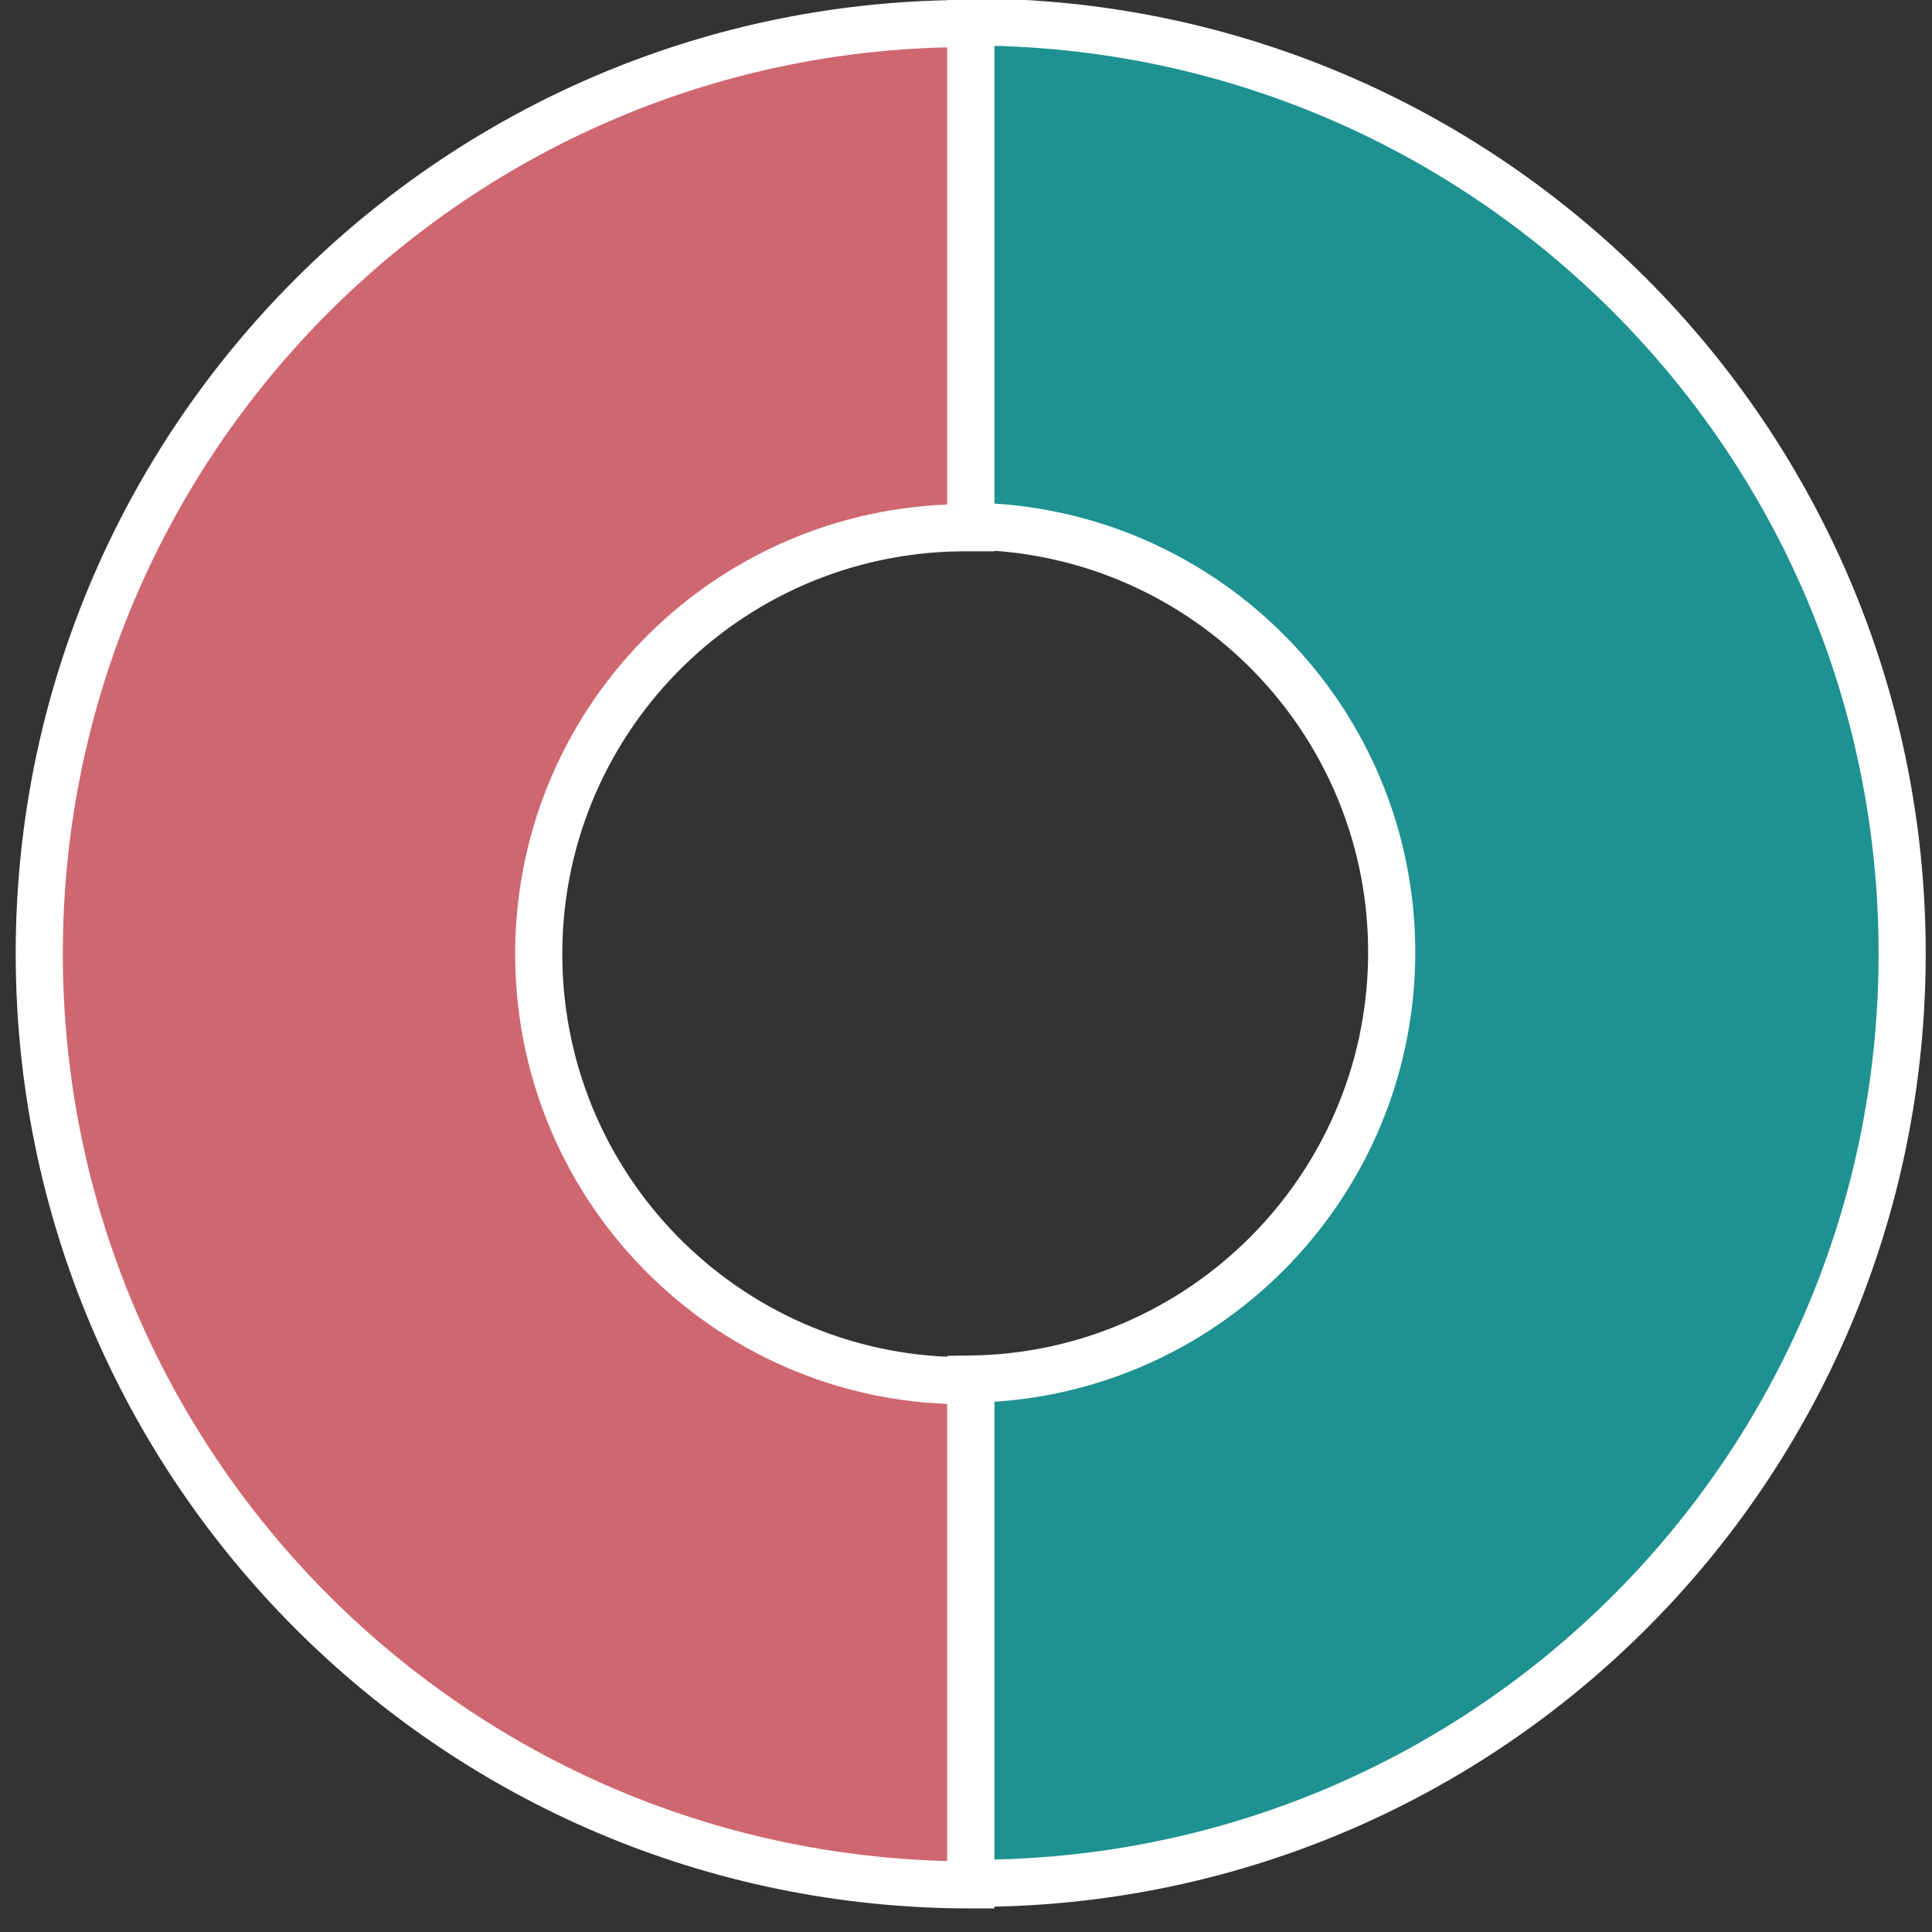 <?xml version="1.0" encoding="utf-8"?>
<!-- Generator: Adobe Illustrator 27.6.1, SVG Export Plug-In . SVG Version: 6.00 Build 0)  -->
<svg version="1.1" id="レイヤー_1" xmlns="http://www.w3.org/2000/svg" xmlns:xlink="http://www.w3.org/1999/xlink" x="0px"
	 y="0px" viewBox="0 0 123 123" style="enable-background:new 0 0 123 123;" xml:space="preserve">
<rect x="0" y="0" width="123" height="123" fill="#333333" stroke="none"/>
<style type="text/css">
	.st0{fill:#1E9191;}
	.st1{fill:none;stroke:#FFFFFF;stroke-width:3;stroke-miterlimit:10;}
	.st2{fill:#CF6770;}
</style>
<g>
	<g id="グループ_386">
		<path id="パス_5548" class="st0" d="M121.1,60.7c0-32.7-26.5-59.3-59.3-59.3l0,0v32.1c15,0.2,27,12.5,26.8,27.5
			c-0.2,14.7-12.1,26.6-26.8,26.8v32.1C94.6,120,121.1,93.5,121.1,60.7"/>
		<path id="パス_5549" class="st1" d="M121.1,60.7c0-32.7-26.5-59.3-59.3-59.3l0,0v32.1c15,0.2,27,12.5,26.8,27.5
			c-0.2,14.7-12.1,26.6-26.8,26.8v32.1C94.6,120,121.1,93.5,121.1,60.7z"/>
		<path id="パス_5550" class="st2" d="M2.5,60.7C2.5,93.4,29,120,61.8,120V87.9c-15,0.2-27.3-11.8-27.5-26.8s11.8-27.3,26.8-27.5
			c0.2,0,0.4,0,0.7,0V1.5C29.1,1.4,2.5,28,2.5,60.7"/>
		<path id="パス_5551" class="st1" d="M2.5,60.7C2.5,93.4,29,120,61.8,120V87.9c-15,0.2-27.3-11.8-27.5-26.8s11.8-27.3,26.8-27.5
			c0.2,0,0.4,0,0.7,0V1.5C29.1,1.4,2.5,28,2.5,60.7z"/>
	</g>
</g>
</svg>
